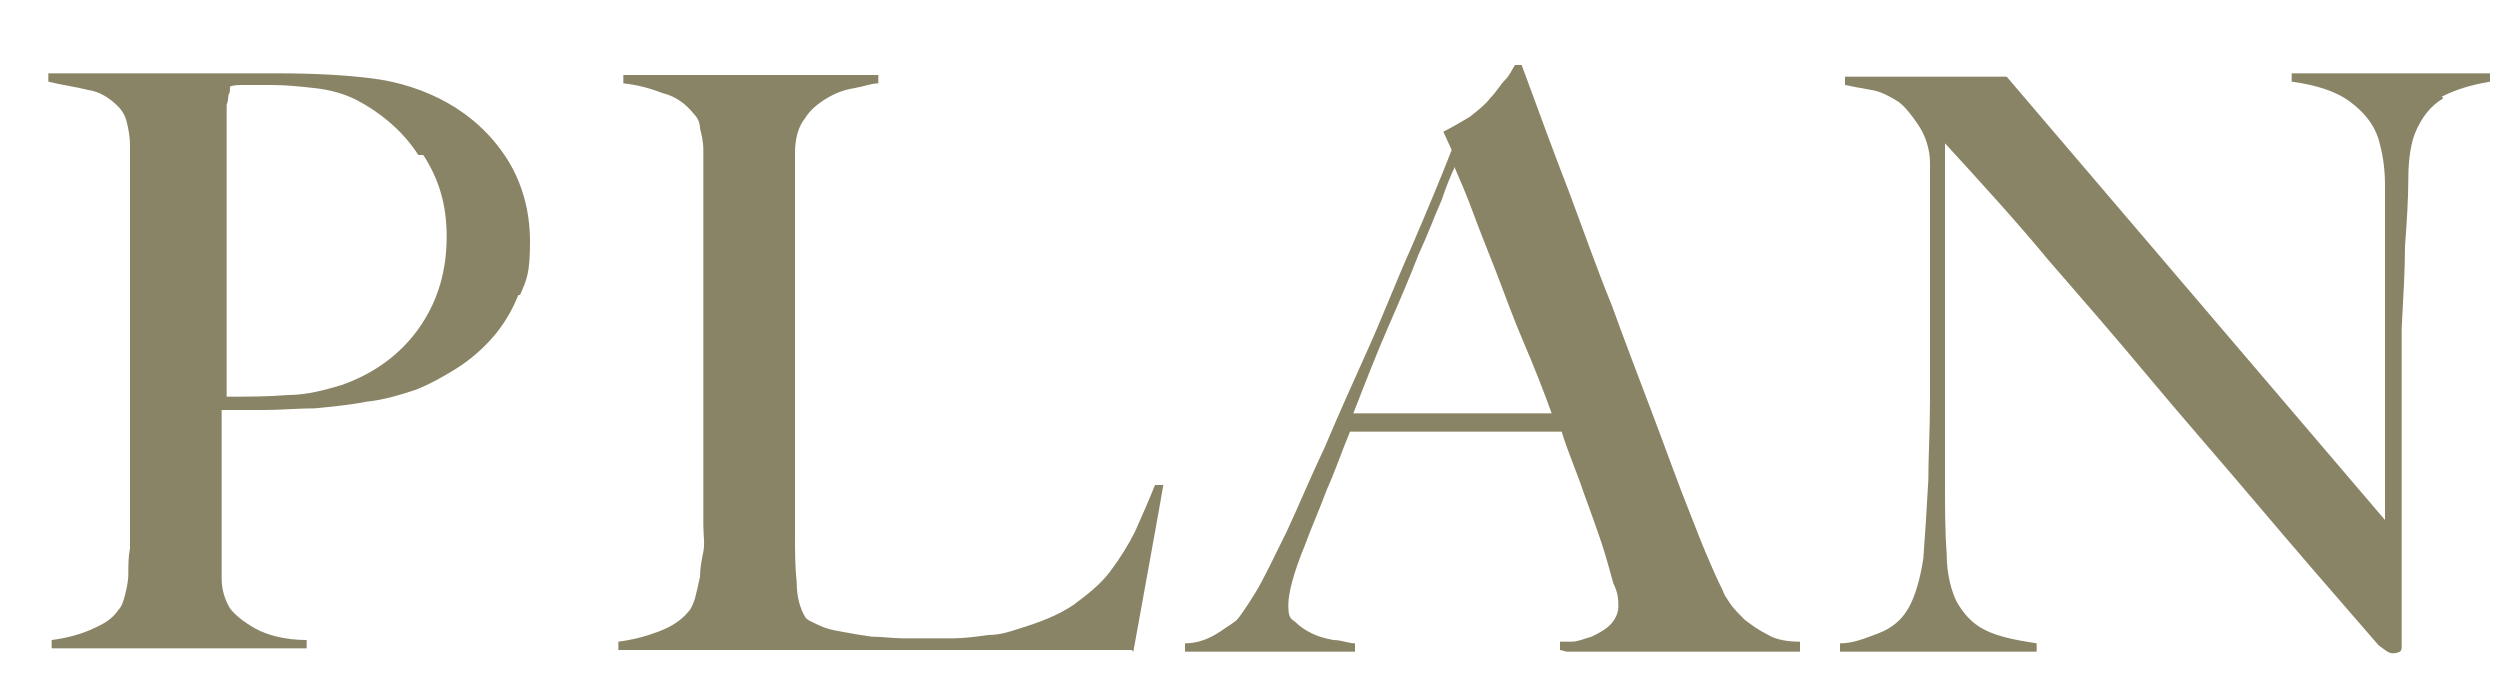 <?xml version="1.0" encoding="UTF-8"?>
<svg id="_レイヤー_1" data-name="レイヤー_1" xmlns="http://www.w3.org/2000/svg" version="1.1" viewBox="0 0 150 41.9">
  <!-- Generator: Adobe Illustrator 29.5.1, SVG Export Plug-In . SVG Version: 2.1.0 Build 141)  -->
  <defs>
    <style>
      .st0 {
        fill: #8a8466;
      }
    </style>
  </defs>
  <path class="st0" d="M31.1,17.7c-.4,1-.9,1.8-1.5,2.5-.6.7-1.4,1.4-2.2,1.9-.8.5-1.7,1-2.5,1.3-.9.3-1.9.6-2.9.7-1,.2-2.1.3-3.1.4-1,0-2.1.1-3,.1h-2.6v4.5c0,.5,0,1,0,1.5,0,.5,0,1,0,1.5,0,1,0,1.9,0,2.6,0,.7.2,1.3.5,1.8.3.4.8.8,1.5,1.2.7.4,1.8.7,3.1.7v.5H3.1v-.5c.8-.1,1.6-.3,2.3-.6.7-.3,1.3-.6,1.7-1.2.2-.2.3-.5.4-.9s.2-.8.2-1.3c0-.5,0-1,.1-1.5,0-.5,0-1.1,0-1.6s0-1.1,0-1.8c0-.8,0-1.6,0-2.5,0-.9,0-1.8,0-2.8v-12.1c0-.6,0-1.2,0-1.7,0-.6,0-1.2,0-1.7s-.1-1-.2-1.4c-.1-.4-.3-.7-.5-.9-.5-.5-1.1-.9-1.8-1-.8-.2-1.6-.3-2.4-.5v-.5h1.2c.6,0,1.3,0,2.1,0,.8,0,1.7,0,2.7,0s1.9,0,2.9,0c.9,0,1.8,0,2.7,0h2.2c2.1,0,4,.1,5.6.3,1.6.2,3.2.7,4.6,1.5,1.4.8,2.6,1.9,3.5,3.3.9,1.4,1.4,3.1,1.4,5s-.2,2.3-.6,3.2ZM25.1,9.3c-.9-1.4-2.2-2.5-3.7-3.3-.8-.4-1.6-.6-2.4-.7-.9-.1-1.8-.2-2.7-.2s-1.2,0-1.6,0c-.4,0-.7,0-.9.1,0,.2,0,.4-.1.5,0,.1,0,.3-.1.6,0,.2,0,.5,0,.9,0,.4,0,1,0,1.7,0,1.1,0,2.5,0,4.1,0,1.6,0,3.2,0,4.7v6.1c1.3,0,2.5,0,3.7-.1,1.1,0,2.2-.3,3.2-.6,2-.7,3.6-1.9,4.7-3.5,1.1-1.6,1.6-3.4,1.6-5.4s-.5-3.5-1.4-4.9Z"/>
  <path class="st0" d="M67.9,39h-30.8v-.5c.8-.1,1.6-.3,2.4-.6.8-.3,1.4-.7,1.8-1.2.2-.2.3-.5.4-.8.1-.4.2-.8.3-1.3,0-.5.1-1,.2-1.5s0-1,0-1.6,0-1.1,0-1.8c0-.8,0-1.6,0-2.5,0-.9,0-1.8,0-2.8v-13.8c0-.6,0-1.1,0-1.6,0-.5-.1-.9-.2-1.3,0-.4-.2-.7-.4-.9-.4-.5-1-1-1.8-1.2-.8-.3-1.5-.5-2.4-.6v-.5h15.3v.5c-.4,0-.9.2-1.5.3-.6.1-1.1.3-1.6.6-.5.3-1,.7-1.3,1.2-.4.5-.6,1.2-.6,2.1,0,1.1,0,2.1,0,3.1,0,.9,0,1.8,0,2.7,0,.9,0,1.8,0,2.8v8.7c0,.8,0,1.7,0,2.6,0,.9,0,1.9,0,2.9,0,1,0,2,.1,2.9,0,.9.2,1.6.5,2.1.1.2.4.3.8.5.4.2.8.3,1.4.4.5.1,1.1.2,1.8.3.6,0,1.3.1,1.9.1s.7,0,1.2,0c.6,0,1.2,0,1.8,0s1.4-.1,2.1-.2c.7,0,1.3-.2,1.9-.4,1.3-.4,2.3-.8,3.2-1.4.8-.6,1.6-1.2,2.2-2s1.1-1.6,1.5-2.4c.4-.9.8-1.8,1.2-2.8h.5c0,.1-1.8,10-1.8,10Z"/>
  <path class="st0" d="M93.6,39v-.5c0,0,.3,0,.7,0,.4,0,.8-.2,1.2-.3.4-.2.8-.4,1.1-.7.3-.3.5-.7.5-1.1s0-.8-.3-1.4c-.2-.7-.4-1.5-.7-2.4s-.7-2-1.1-3.1c-.4-1.2-.9-2.3-1.3-3.6h-12.7c-.5,1.2-.9,2.4-1.4,3.5-.4,1.1-.9,2.2-1.3,3.3-.7,1.7-1,2.9-1,3.6s.1.8.4,1c.3.3.6.5,1,.7.4.2.8.3,1.3.4.5,0,.9.2,1.3.2v.5h-10.2v-.5c.8,0,1.5-.3,2.1-.7.6-.4.9-.6,1-.7.2-.2.6-.8,1.1-1.6.5-.8,1.1-2.1,1.9-3.7.7-1.5,1.4-3.2,2.3-5.1.8-1.9,1.7-3.9,2.6-5.9.9-2,1.7-4.1,2.6-6.1.9-2.1,1.7-4,2.4-5.8l-.5-1.1c.6-.3,1.1-.6,1.6-.9.5-.4.9-.7,1.2-1.1.4-.4.6-.8.9-1.1s.4-.6.6-.9h.4c1,2.7,1.9,5.2,2.8,7.5.9,2.4,1.7,4.7,2.6,6.9.8,2.2,1.6,4.3,2.4,6.4.8,2.1,1.5,4.1,2.3,6.1.4,1,.7,1.8,1,2.5.3.7.6,1.4,1,2.2,0,.1.2.4.4.7.2.3.5.6.9,1,.4.3.8.6,1.4.9.5.3,1.2.4,1.9.4v.6h-14ZM87.3,10c-.2.4-.5,1.1-.8,2-.4.9-.8,2-1.4,3.3-.5,1.3-1.1,2.7-1.8,4.3-.7,1.6-1.4,3.4-2.1,5.2h11.9c-.5-1.4-1.1-2.9-1.7-4.3-.6-1.4-1.1-2.8-1.6-4.1-.5-1.3-1-2.5-1.4-3.6-.4-1.1-.8-2-1.1-2.7Z"/>
  <path class="st0" d="M146.6,5.9c-.7.4-1.3,1.1-1.7,2.1-.2.5-.4,1.4-.4,2.7,0,1.3-.1,2.7-.2,4.1,0,1.4-.1,3-.2,4.9,0,1.9,0,3.9,0,6v3.1c0,1.1,0,2.3,0,3.4,0,1.2,0,2.3,0,3.5v3.1c0,.1,0,.2-.1.3,0,0-.2.1-.4.1-.3,0-.5-.2-.9-.5-2.7-3.1-5.2-6-7.4-8.6-2.2-2.6-4.4-5.1-6.4-7.5-2-2.4-4-4.7-6-7-1.9-2.3-4-4.6-6.2-7v20.2c0,1.6,0,3.1.1,4.4,0,1.3.3,2.3.6,2.9.4.7.9,1.3,1.7,1.7.8.4,1.8.6,3.1.8v.5h-11.8v-.5c.8,0,1.5-.3,2.3-.6.8-.3,1.4-.8,1.8-1.5.4-.7.7-1.7.9-3,.1-1.3.2-2.9.3-4.7,0-1.4.1-3,.1-4.9,0-1.9,0-3.9,0-6v-5.8c0-.6,0-1.4,0-2.3,0-.9-.3-1.7-.7-2.3-.4-.6-.8-1.1-1.2-1.4-.5-.3-1-.6-1.6-.7-.6-.1-1.1-.2-1.6-.3v-.5h9.7l22.7,26.6V14.8c0-1.3,0-2.5,0-3.7,0-1.2-.2-2.1-.4-2.8-.3-.9-.9-1.6-1.7-2.2-.8-.6-2-1-3.5-1.2v-.5h11.9v.5c-1.2.2-2.1.5-2.9.9Z"/>
</svg>